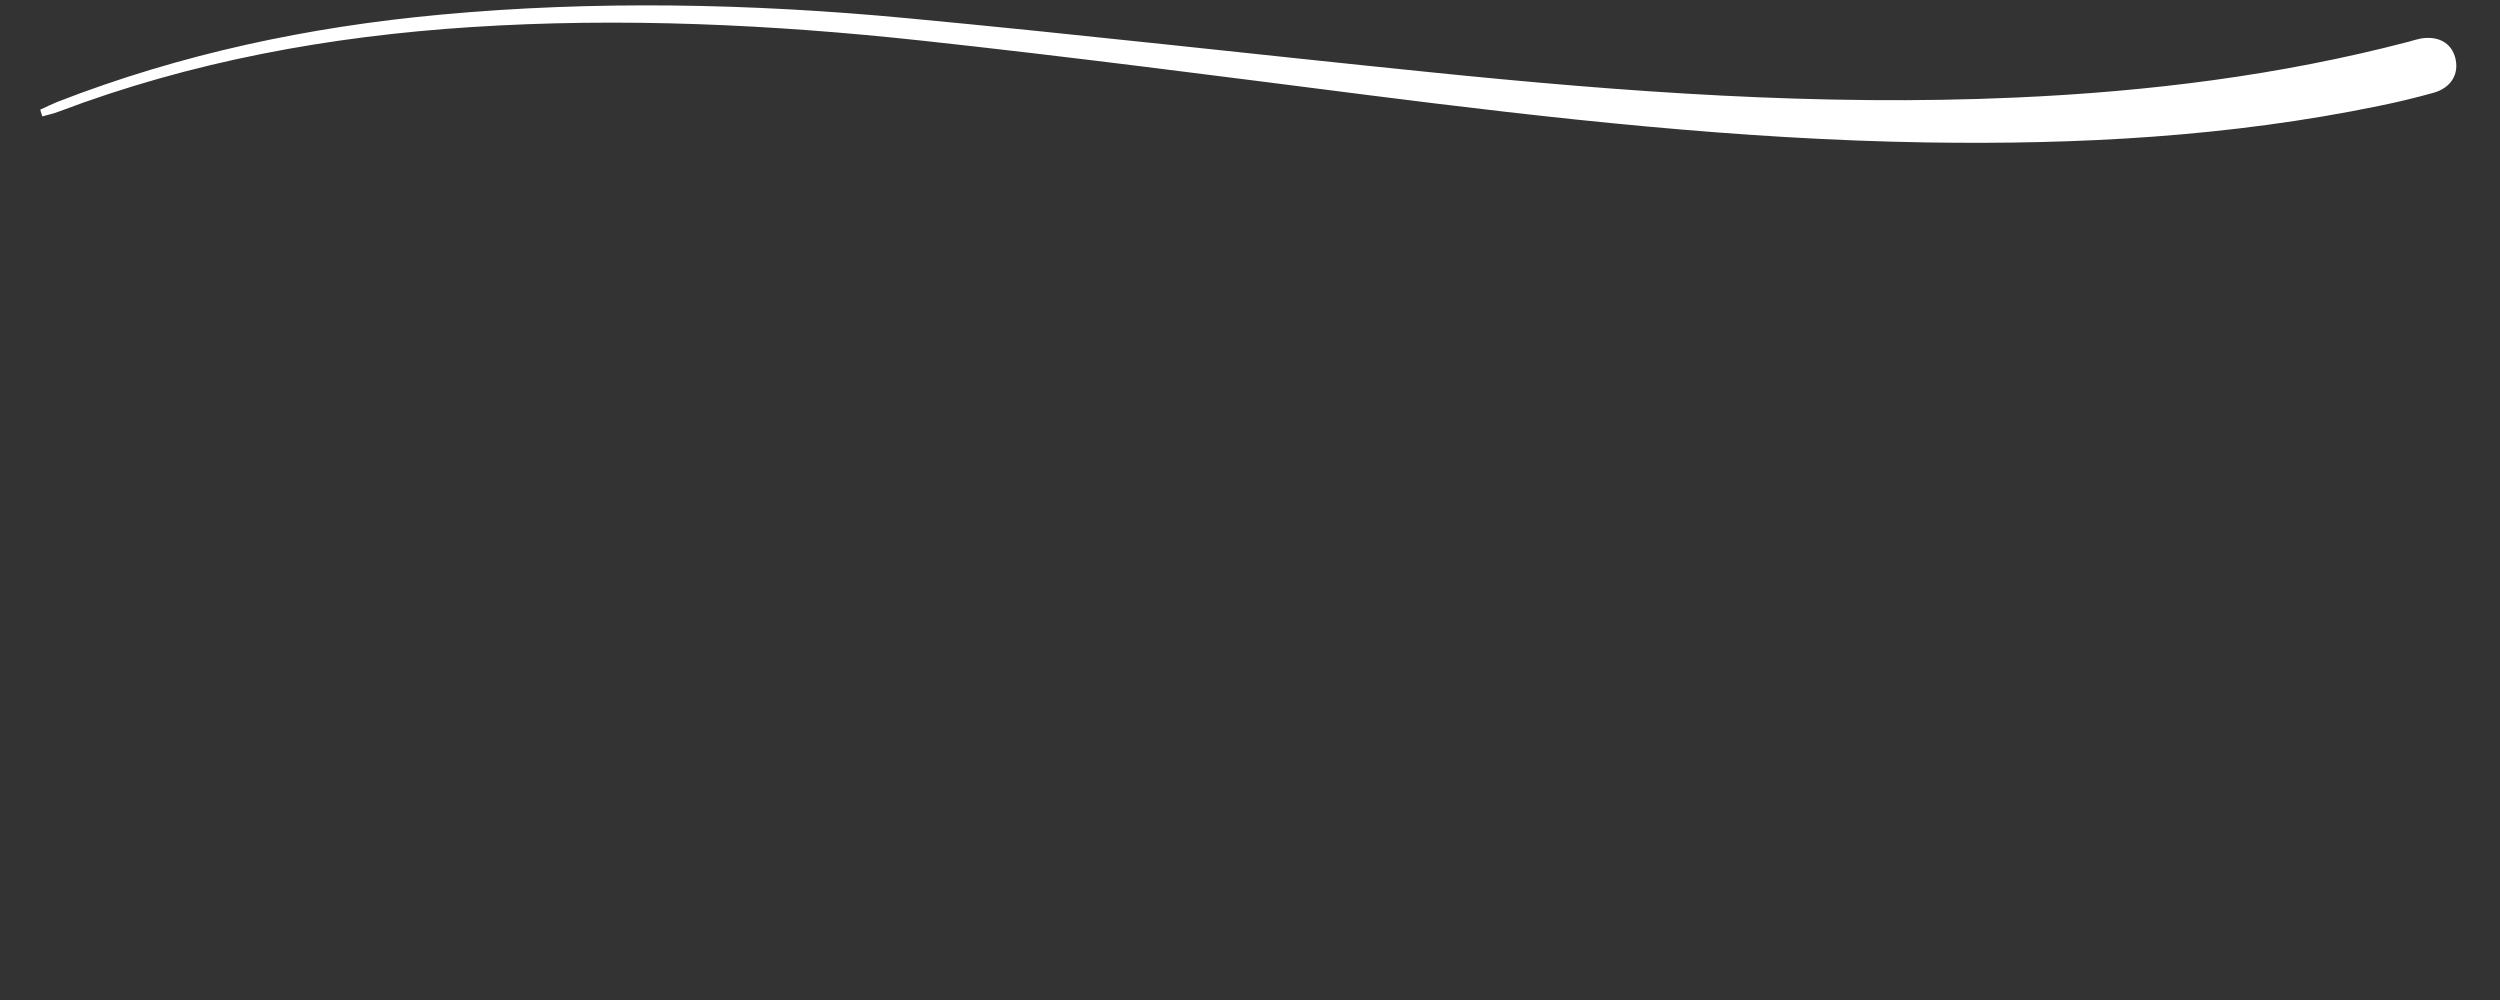 <?xml version="1.0" encoding="UTF-8"?>
<svg xmlns="http://www.w3.org/2000/svg" xmlns:xlink="http://www.w3.org/1999/xlink" width="100" zoomAndPan="magnify" viewBox="0 0 75 30" height="40" preserveAspectRatio="xMidYMid meet" version="1.0">
  <rect x="0" y="0" width="75" height="30" fill="#333333" stroke="none"/>
  <defs>
    <clipPath id="5913645a39">
      <path d="M 1.211 0 L 73.789 0 L 73.789 4.355 L 1.211 4.355 Z M 1.211 0 " clip-rule="nonzero"></path>
    </clipPath>
  </defs>
  <g clip-path="url(#5913645a39)">
    <path fill="#ffffff" d="M 1.207 3.289 C 1.375 3.211 1.543 3.129 1.715 3.059 C 5.418 1.617 9.262 0.805 13.203 0.441 C 17.863 0.008 22.527 0.105 27.184 0.543 C 32.422 1.035 37.648 1.633 42.883 2.164 C 48.734 2.762 54.594 3.191 60.48 2.926 C 64.461 2.75 68.402 2.262 72.266 1.25 C 72.379 1.219 72.488 1.184 72.602 1.16 C 73.133 1.062 73.535 1.277 73.656 1.727 C 73.785 2.211 73.539 2.637 73 2.785 C 72.465 2.934 71.922 3.066 71.375 3.176 C 66.891 4.102 62.355 4.344 57.793 4.273 C 52.176 4.184 46.605 3.559 41.039 2.852 C 36.582 2.285 32.125 1.703 27.656 1.219 C 23.168 0.734 18.66 0.52 14.141 0.812 C 9.902 1.086 5.758 1.836 1.762 3.348 C 1.602 3.41 1.434 3.445 1.27 3.492 C 1.246 3.426 1.227 3.355 1.207 3.289 Z M 1.207 3.289 " fill-opacity="1" fill-rule="nonzero"></path>
  </g>
</svg>
